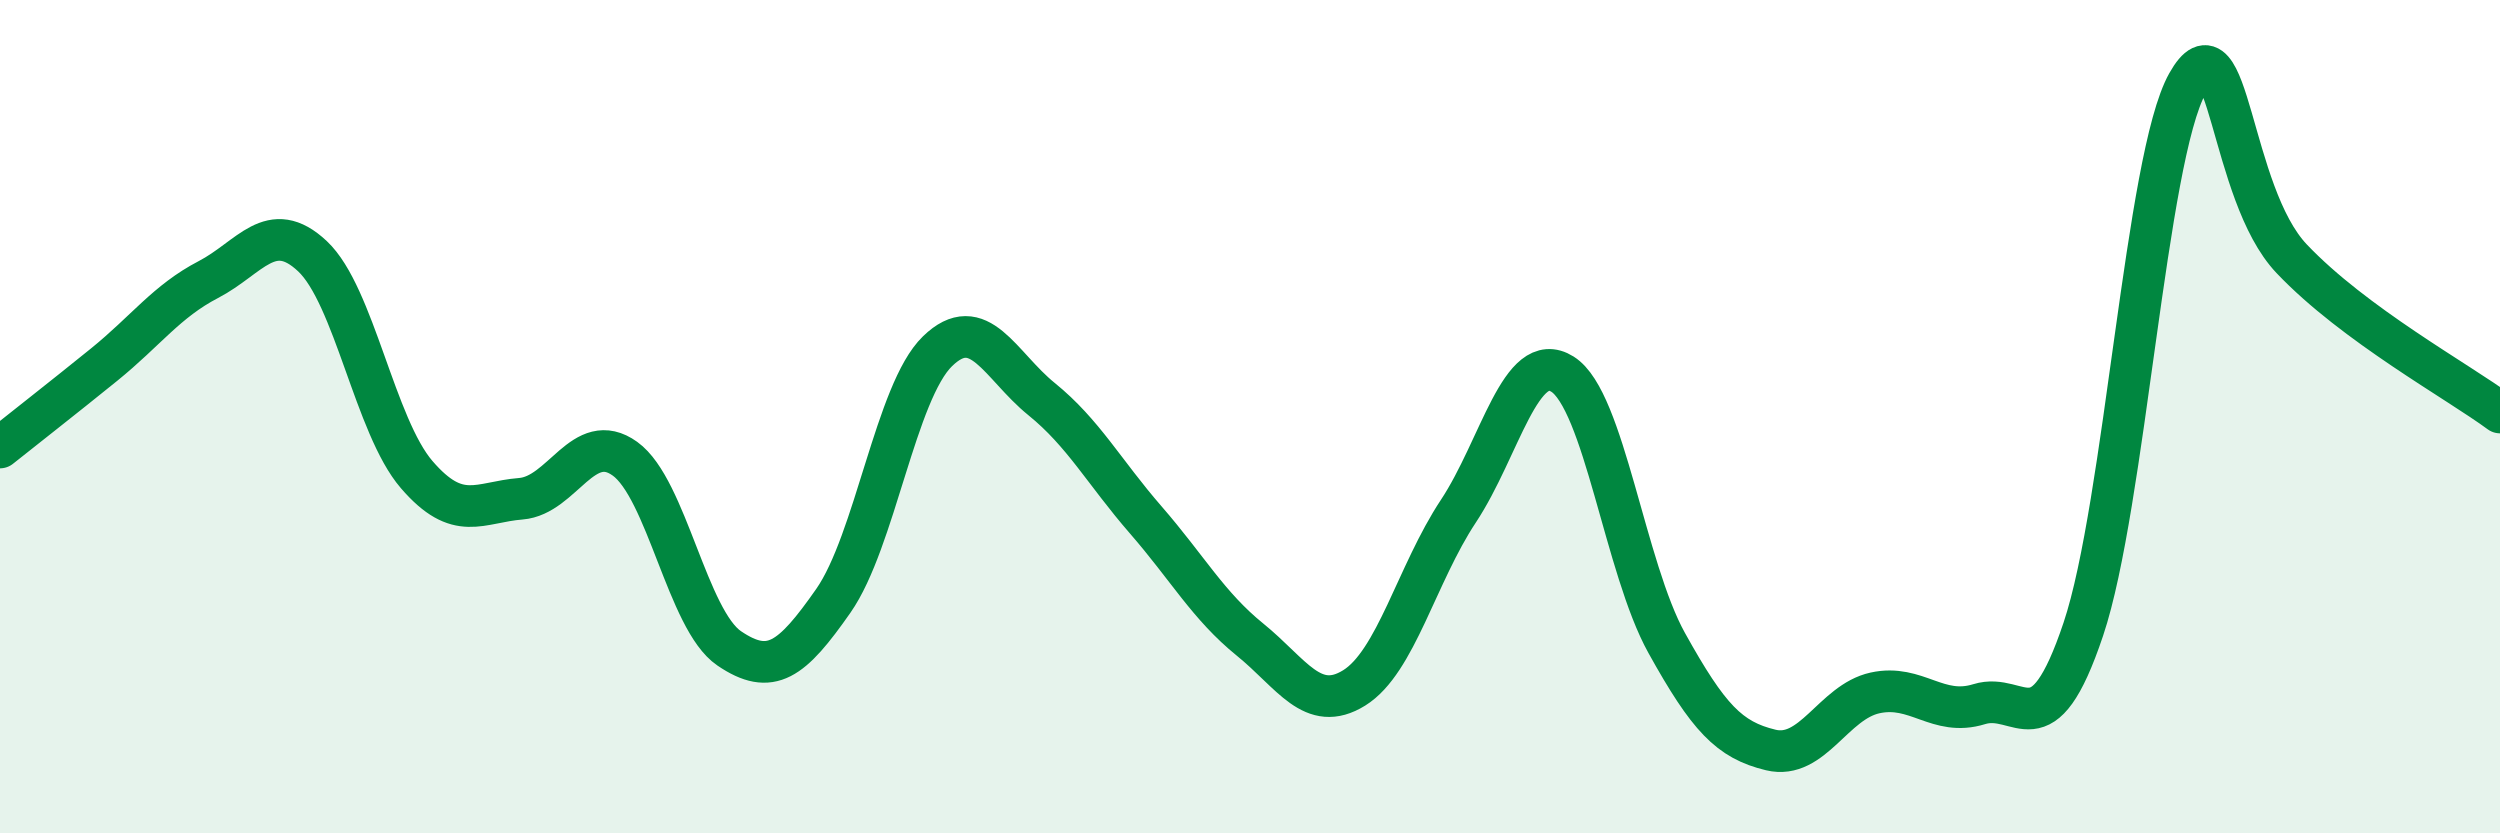 
    <svg width="60" height="20" viewBox="0 0 60 20" xmlns="http://www.w3.org/2000/svg">
      <path
        d="M 0,10.74 C 0.5,10.34 1.5,9.56 2.5,8.75 C 3.5,7.94 4,7.23 5,6.71 C 6,6.19 6.5,5.21 7.5,6.15 C 8.5,7.09 9,10.23 10,11.39 C 11,12.55 11.5,12.05 12.5,11.97 C 13.5,11.89 14,10.29 15,11.01 C 16,11.73 16.5,14.88 17.5,15.56 C 18.5,16.24 19,15.85 20,14.42 C 21,12.99 21.5,9.4 22.5,8.43 C 23.5,7.46 24,8.77 25,9.58 C 26,10.39 26.5,11.33 27.5,12.48 C 28.5,13.63 29,14.54 30,15.35 C 31,16.16 31.5,17.13 32.5,16.51 C 33.5,15.89 34,13.78 35,12.27 C 36,10.76 36.5,8.35 37.5,8.98 C 38.5,9.61 39,13.63 40,15.43 C 41,17.23 41.5,17.76 42.5,18 C 43.5,18.24 44,16.85 45,16.63 C 46,16.41 46.5,17.21 47.5,16.9 C 48.5,16.59 49,18.08 50,15.1 C 51,12.12 51.5,3.78 52.5,2 C 53.5,0.22 53.5,4.63 55,6.21 C 56.5,7.79 59,9.16 60,9.9L60 20L0 20Z"
        fill="#008740"
        opacity="0.1"
        stroke-linecap="round"
        stroke-linejoin="round"
      />
      <path
        d="M 0,10.74 C 0.5,10.34 1.5,9.56 2.5,8.75 C 3.5,7.94 4,7.23 5,6.71 C 6,6.19 6.5,5.21 7.5,6.15 C 8.5,7.09 9,10.23 10,11.39 C 11,12.55 11.5,12.05 12.5,11.97 C 13.5,11.89 14,10.29 15,11.01 C 16,11.73 16.5,14.88 17.5,15.56 C 18.5,16.24 19,15.85 20,14.42 C 21,12.99 21.5,9.4 22.5,8.43 C 23.5,7.46 24,8.77 25,9.58 C 26,10.39 26.5,11.33 27.5,12.48 C 28.5,13.63 29,14.54 30,15.35 C 31,16.16 31.5,17.13 32.5,16.51 C 33.5,15.89 34,13.78 35,12.27 C 36,10.76 36.5,8.35 37.5,8.98 C 38.5,9.61 39,13.63 40,15.43 C 41,17.23 41.5,17.76 42.5,18 C 43.5,18.24 44,16.85 45,16.63 C 46,16.41 46.5,17.21 47.5,16.9 C 48.5,16.59 49,18.08 50,15.1 C 51,12.12 51.5,3.78 52.5,2 C 53.5,0.22 53.5,4.63 55,6.21 C 56.5,7.79 59,9.16 60,9.9"
        stroke="#008740"
        stroke-width="1"
        fill="none"
        stroke-linecap="round"
        stroke-linejoin="round"
      />
    </svg>
  